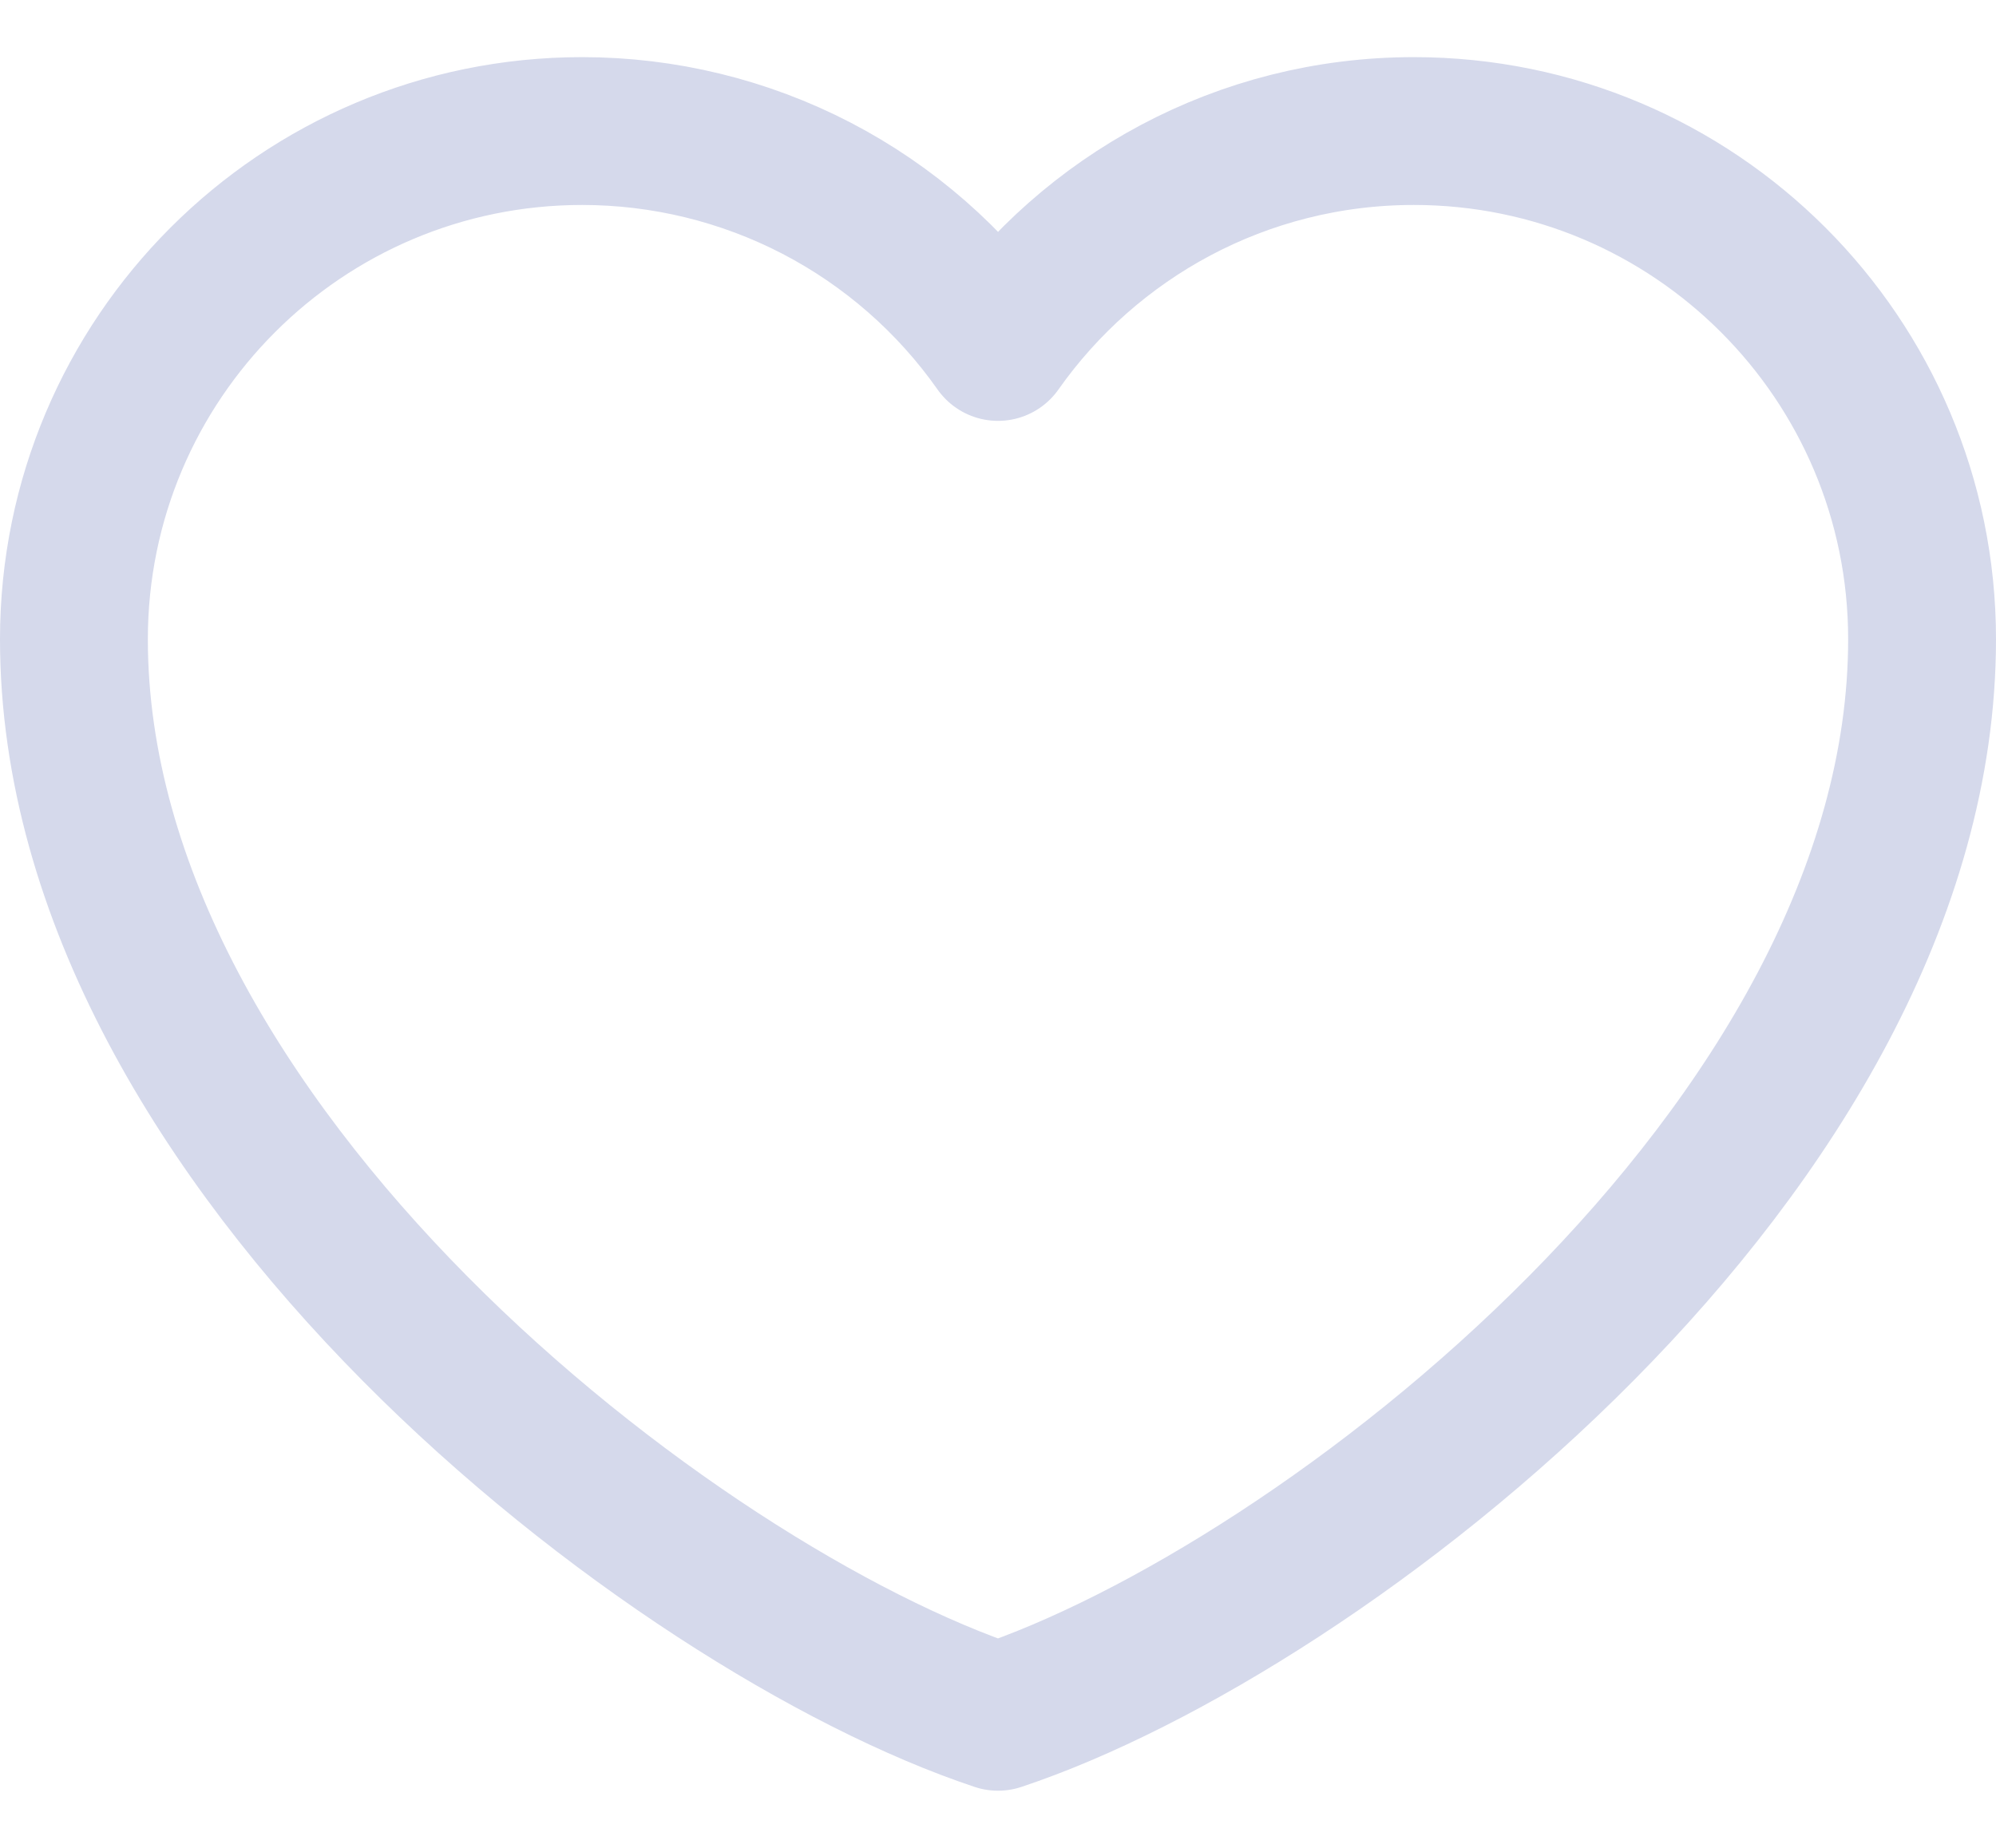 <svg width="27" height="25" viewBox="0 0 27 25" fill="none" xmlns="http://www.w3.org/2000/svg">
<path d="M7.875 1.773C4.078 1.773 1 4.851 1 8.648C1 15.523 9.125 21.773 13.5 23.227C17.875 21.773 26 15.523 26 8.648C26 4.851 22.922 1.773 19.125 1.773C16.8 1.773 14.744 2.928 13.5 4.694C12.866 3.792 12.024 3.055 11.045 2.546C10.066 2.038 8.978 1.773 7.875 1.773Z" stroke="#D5D9EB" stroke-width="2" stroke-linecap="round" stroke-linejoin="round"/>
</svg>
